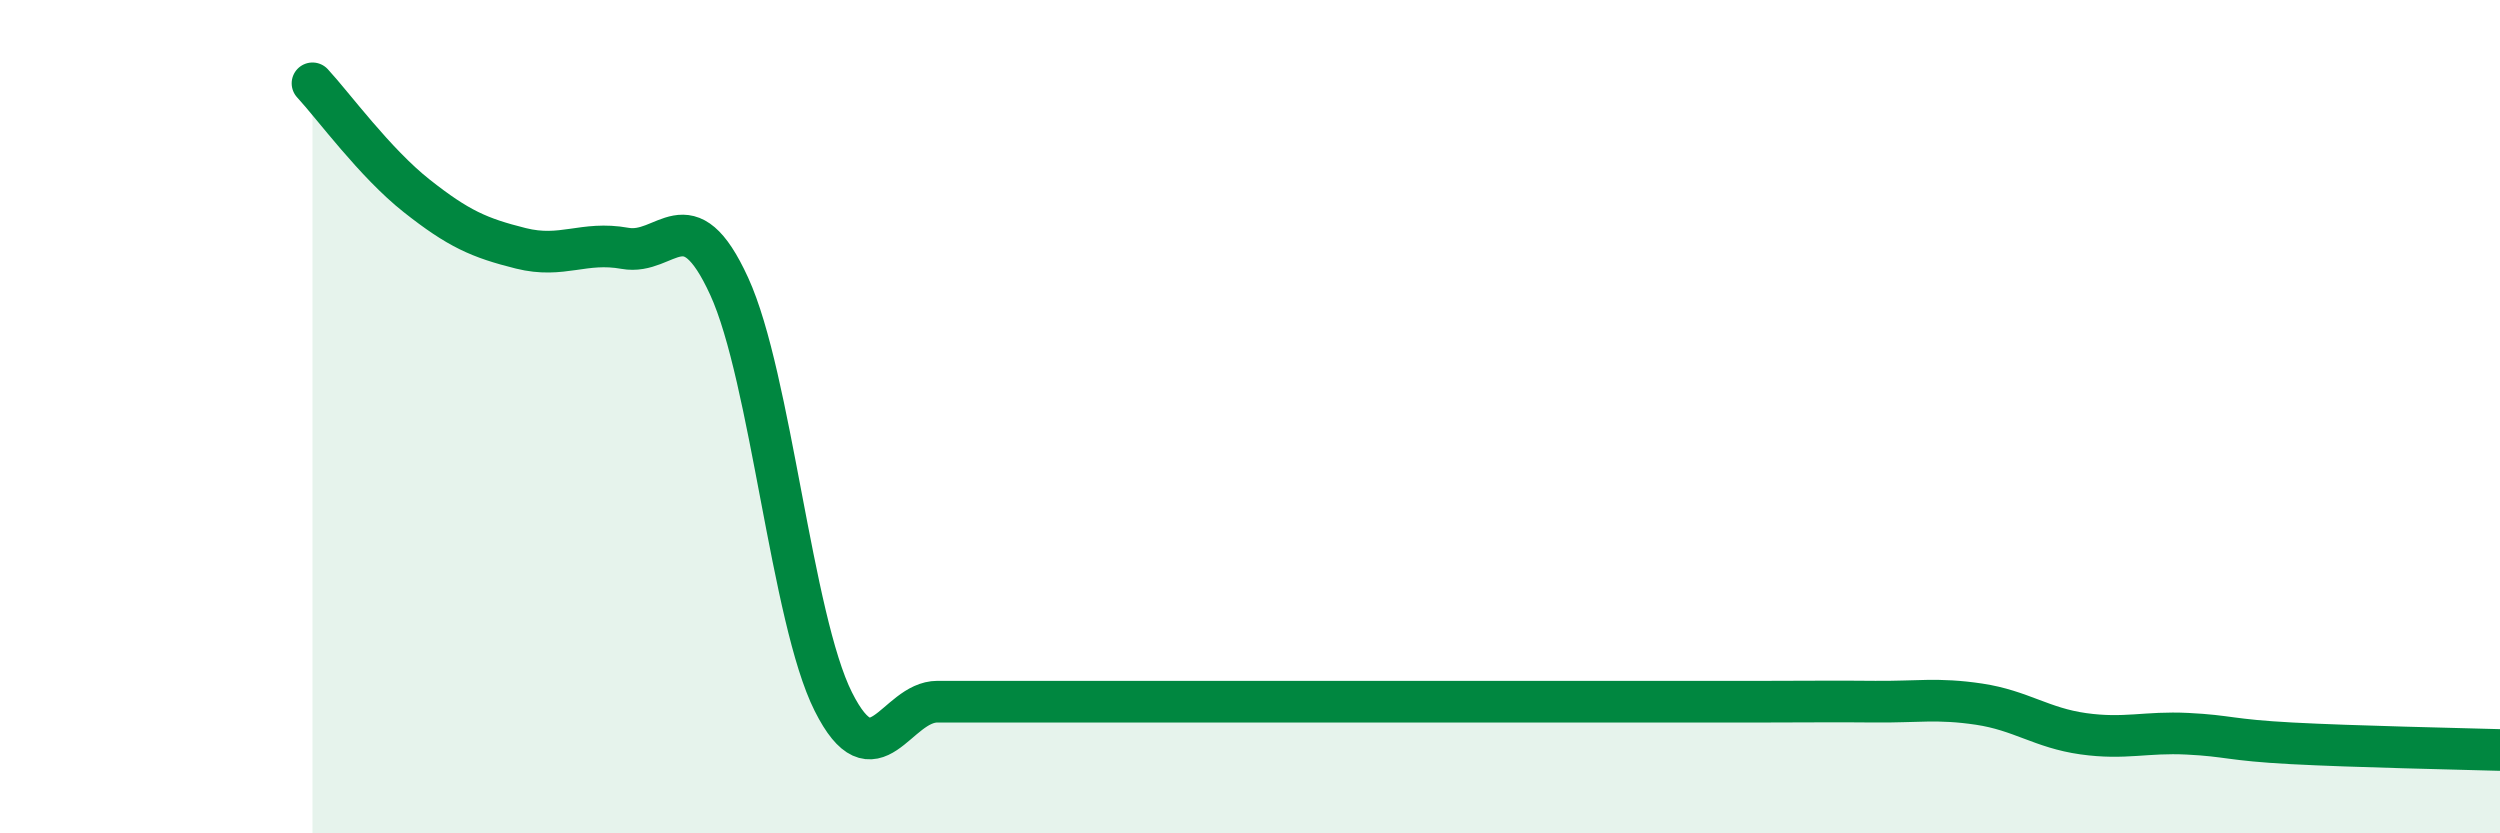 
    <svg width="60" height="20" viewBox="0 0 60 20" xmlns="http://www.w3.org/2000/svg">
      <path
        d="M 7.5,2 C 8,2.54 9,3.91 10,4.7 C 11,5.49 11.5,5.71 12.5,5.96 C 13.5,6.21 14,5.78 15,5.96 C 16,6.14 16.5,4.69 17.5,6.87 C 18.5,9.05 19,14.85 20,16.84 C 21,18.83 21.5,16.84 22.5,16.84 C 23.5,16.84 24,16.84 25,16.84 C 26,16.84 26.5,16.84 27.5,16.84 C 28.5,16.84 29,16.84 30,16.84 C 31,16.84 31.5,16.84 32.5,16.84 C 33.5,16.84 34,16.84 35,16.84 C 36,16.84 36.5,16.84 37.5,16.84 C 38.5,16.84 39,16.84 40,16.84 C 41,16.84 41.5,16.84 42.5,16.84 C 43.5,16.84 44,16.83 45,16.84 C 46,16.85 46.5,16.75 47.5,16.9 C 48.5,17.05 49,17.47 50,17.61 C 51,17.75 51.5,17.56 52.5,17.61 C 53.5,17.66 53.5,17.76 55,17.84 C 56.5,17.92 59,17.97 60,18L60 20L7.5 20Z"
        fill="#008740"
        opacity="0.1"
        stroke-linecap="round"
        stroke-linejoin="round"
      />
      <path
        d="M 7.5,2 C 8,2.54 9,3.91 10,4.7 C 11,5.49 11.5,5.71 12.5,5.96 C 13.5,6.21 14,5.78 15,5.96 C 16,6.14 16.5,4.69 17.5,6.87 C 18.5,9.05 19,14.85 20,16.84 C 21,18.83 21.5,16.84 22.5,16.84 C 23.5,16.84 24,16.84 25,16.84 C 26,16.84 26.5,16.84 27.5,16.84 C 28.5,16.84 29,16.84 30,16.84 C 31,16.84 31.5,16.84 32.5,16.84 C 33.5,16.84 34,16.84 35,16.84 C 36,16.84 36.5,16.84 37.5,16.84 C 38.5,16.84 39,16.84 40,16.84 C 41,16.84 41.5,16.84 42.5,16.84 C 43.5,16.84 44,16.83 45,16.84 C 46,16.85 46.5,16.75 47.5,16.9 C 48.5,17.05 49,17.47 50,17.61 C 51,17.75 51.5,17.56 52.5,17.61 C 53.5,17.66 53.5,17.76 55,17.84 C 56.5,17.92 59,17.97 60,18"
        stroke="#008740"
        stroke-width="1"
        fill="none"
        stroke-linecap="round"
        stroke-linejoin="round"
      />
    </svg>
  